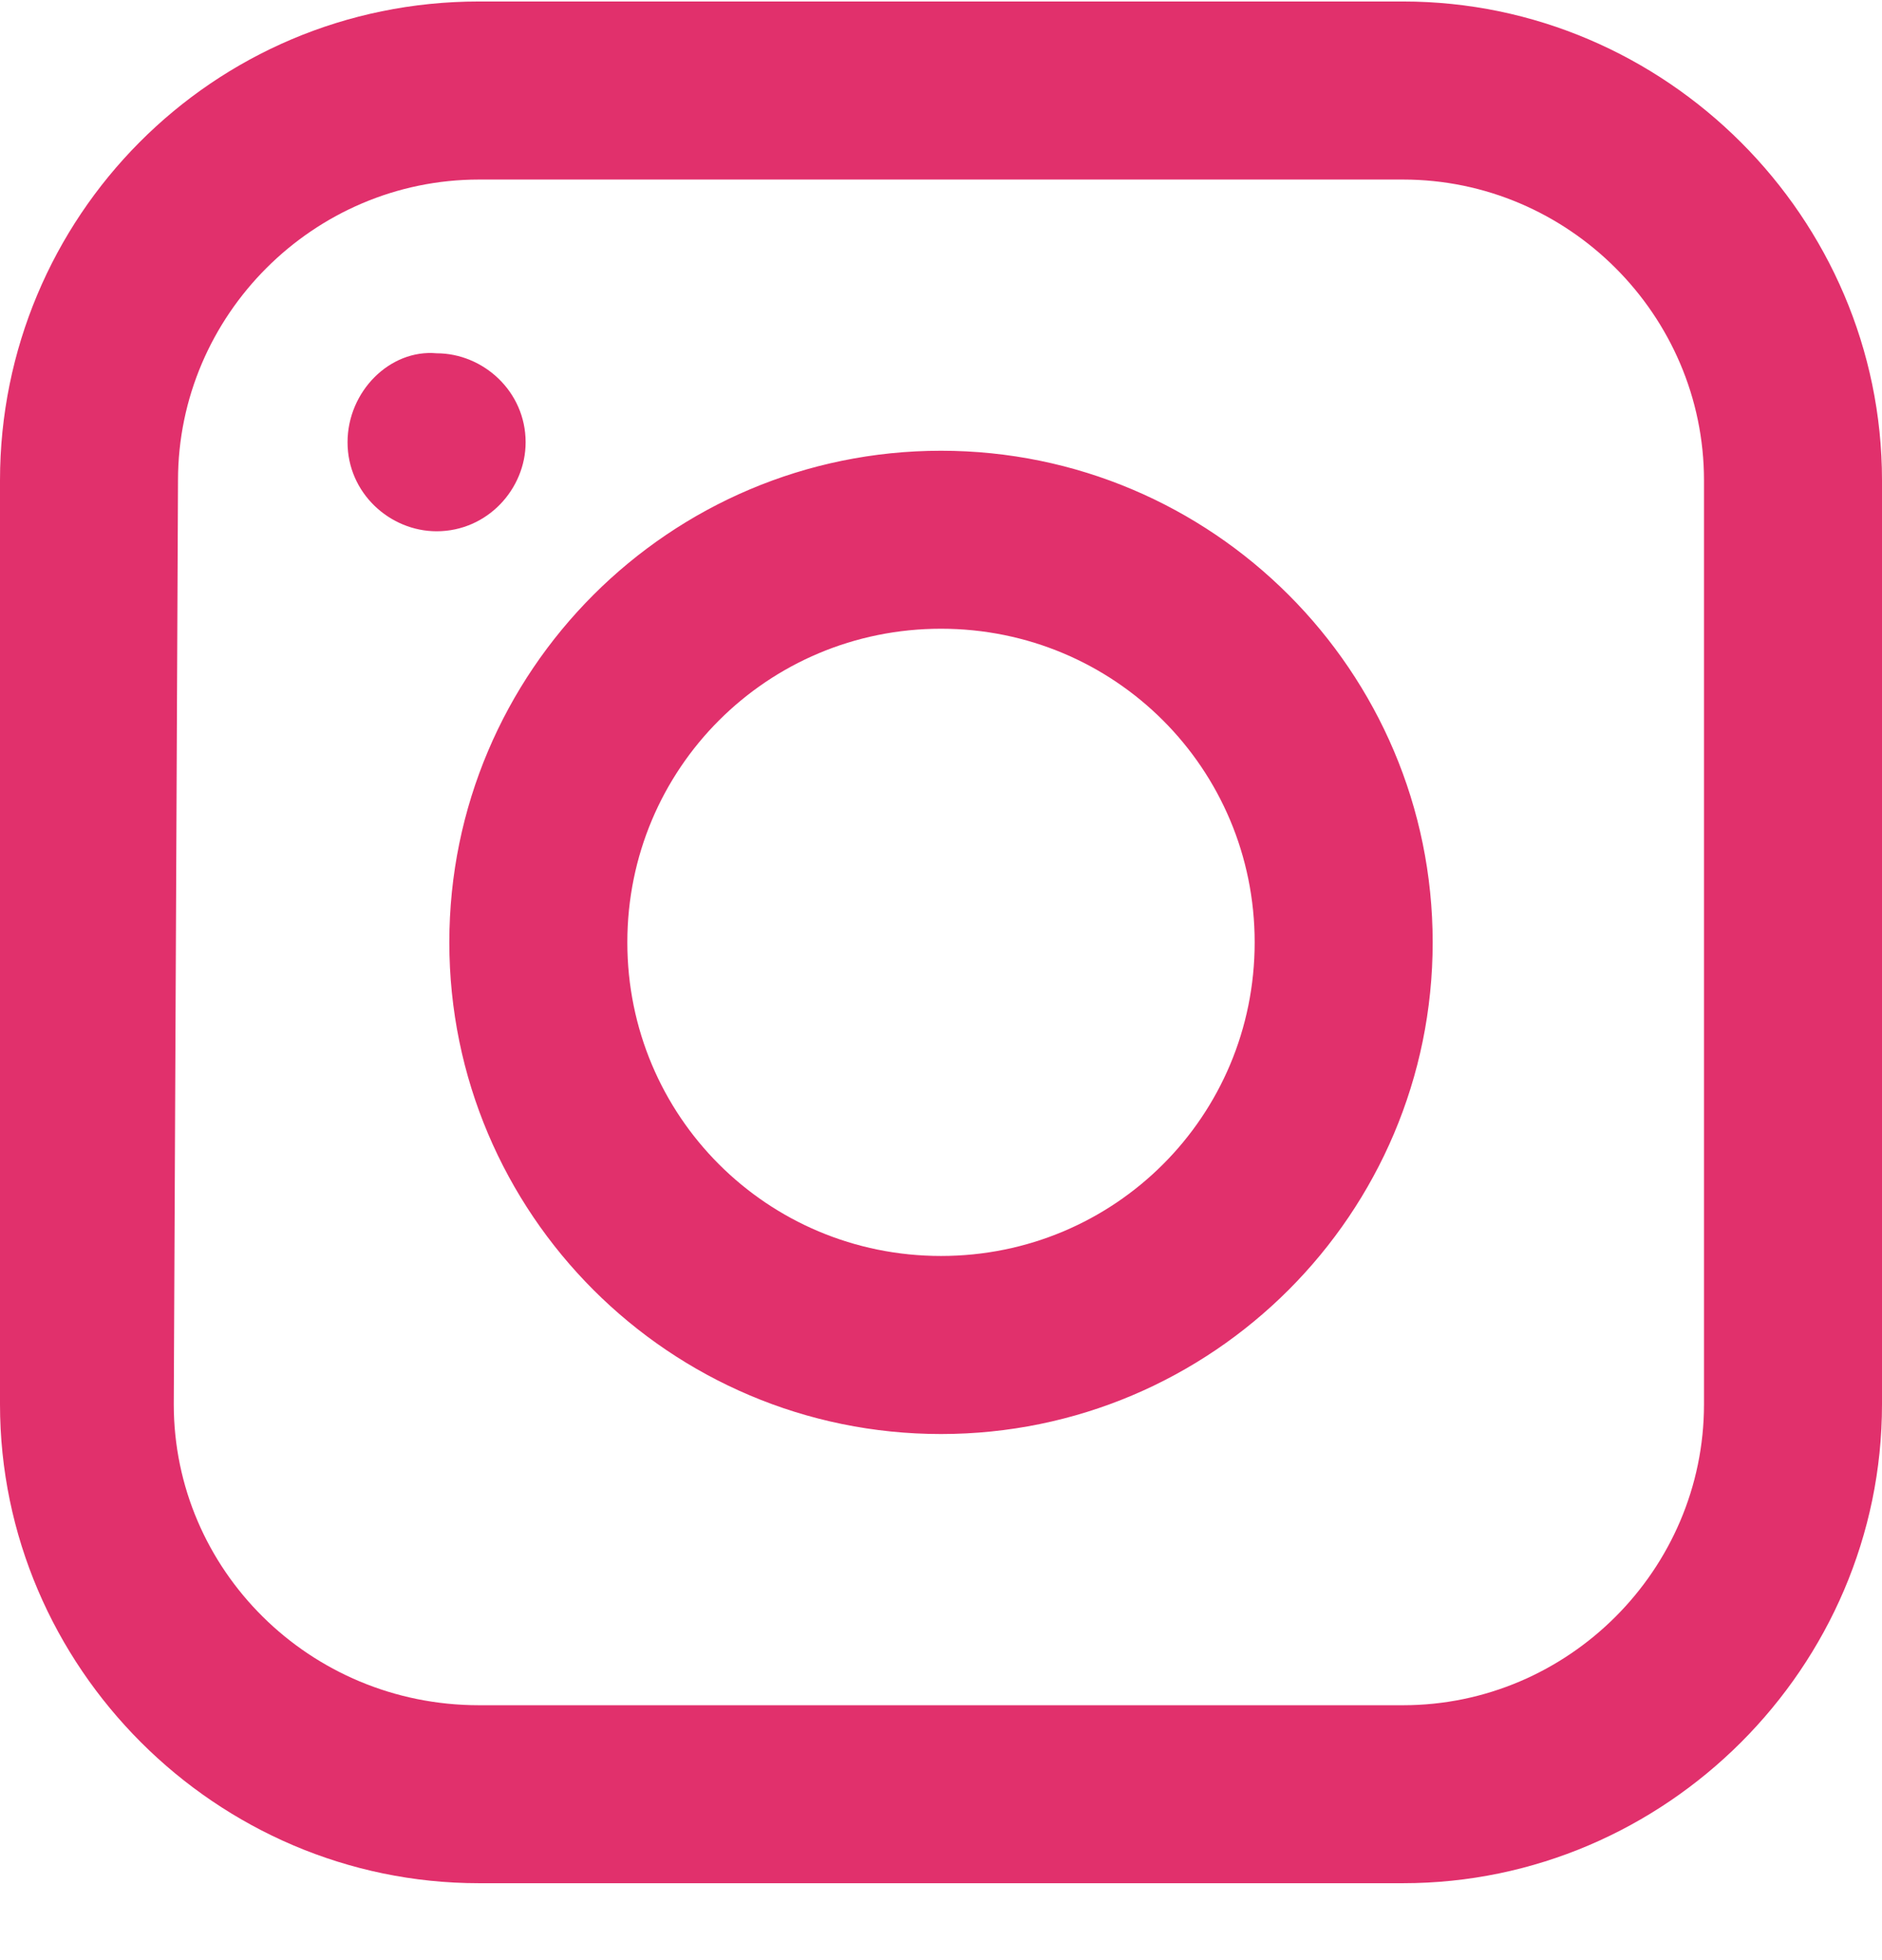 <?xml version="1.0" encoding="UTF-8"?> <svg xmlns="http://www.w3.org/2000/svg" width="24" height="25" viewBox="0 0 24 25" fill="none"><path d="M4.432 5.641C4.432 6.29 4.973 6.776 5.568 6.776C6.216 6.776 6.703 6.236 6.703 5.641C6.703 4.992 6.162 4.506 5.568 4.506C4.973 4.452 4.432 4.992 4.432 5.641ZM-8.24284e-07 6.127V17.911C-8.24284e-07 21.262 2.757 24.019 6.108 24.019H17.892C21.243 24.019 24 21.262 24 17.911V6.127C24 2.776 21.243 0.019 17.892 0.019H6.108C2.703 0.019 -8.24284e-07 2.776 -8.24284e-07 6.127ZM2.27 6.127C2.27 4.019 4 2.29 6.108 2.29H17.892C20 2.29 21.73 4.019 21.73 6.127V17.911C21.73 20.019 20 21.749 17.892 21.749H6.108C3.946 21.749 2.216 20.019 2.216 17.911L2.27 6.127ZM5.73 12.019C5.73 8.56 8.541 5.749 12 5.749C15.46 5.749 18.27 8.56 18.27 12.019C18.27 15.479 15.46 18.29 12 18.29C8.541 18.29 5.73 15.479 5.73 12.019ZM8 12.019C8 14.236 9.784 16.019 12 16.019C14.216 16.019 16 14.236 16 12.019C16 9.803 14.216 8.019 12 8.019C9.784 8.019 8 9.803 8 12.019Z" fill="#E1306C"></path></svg> 